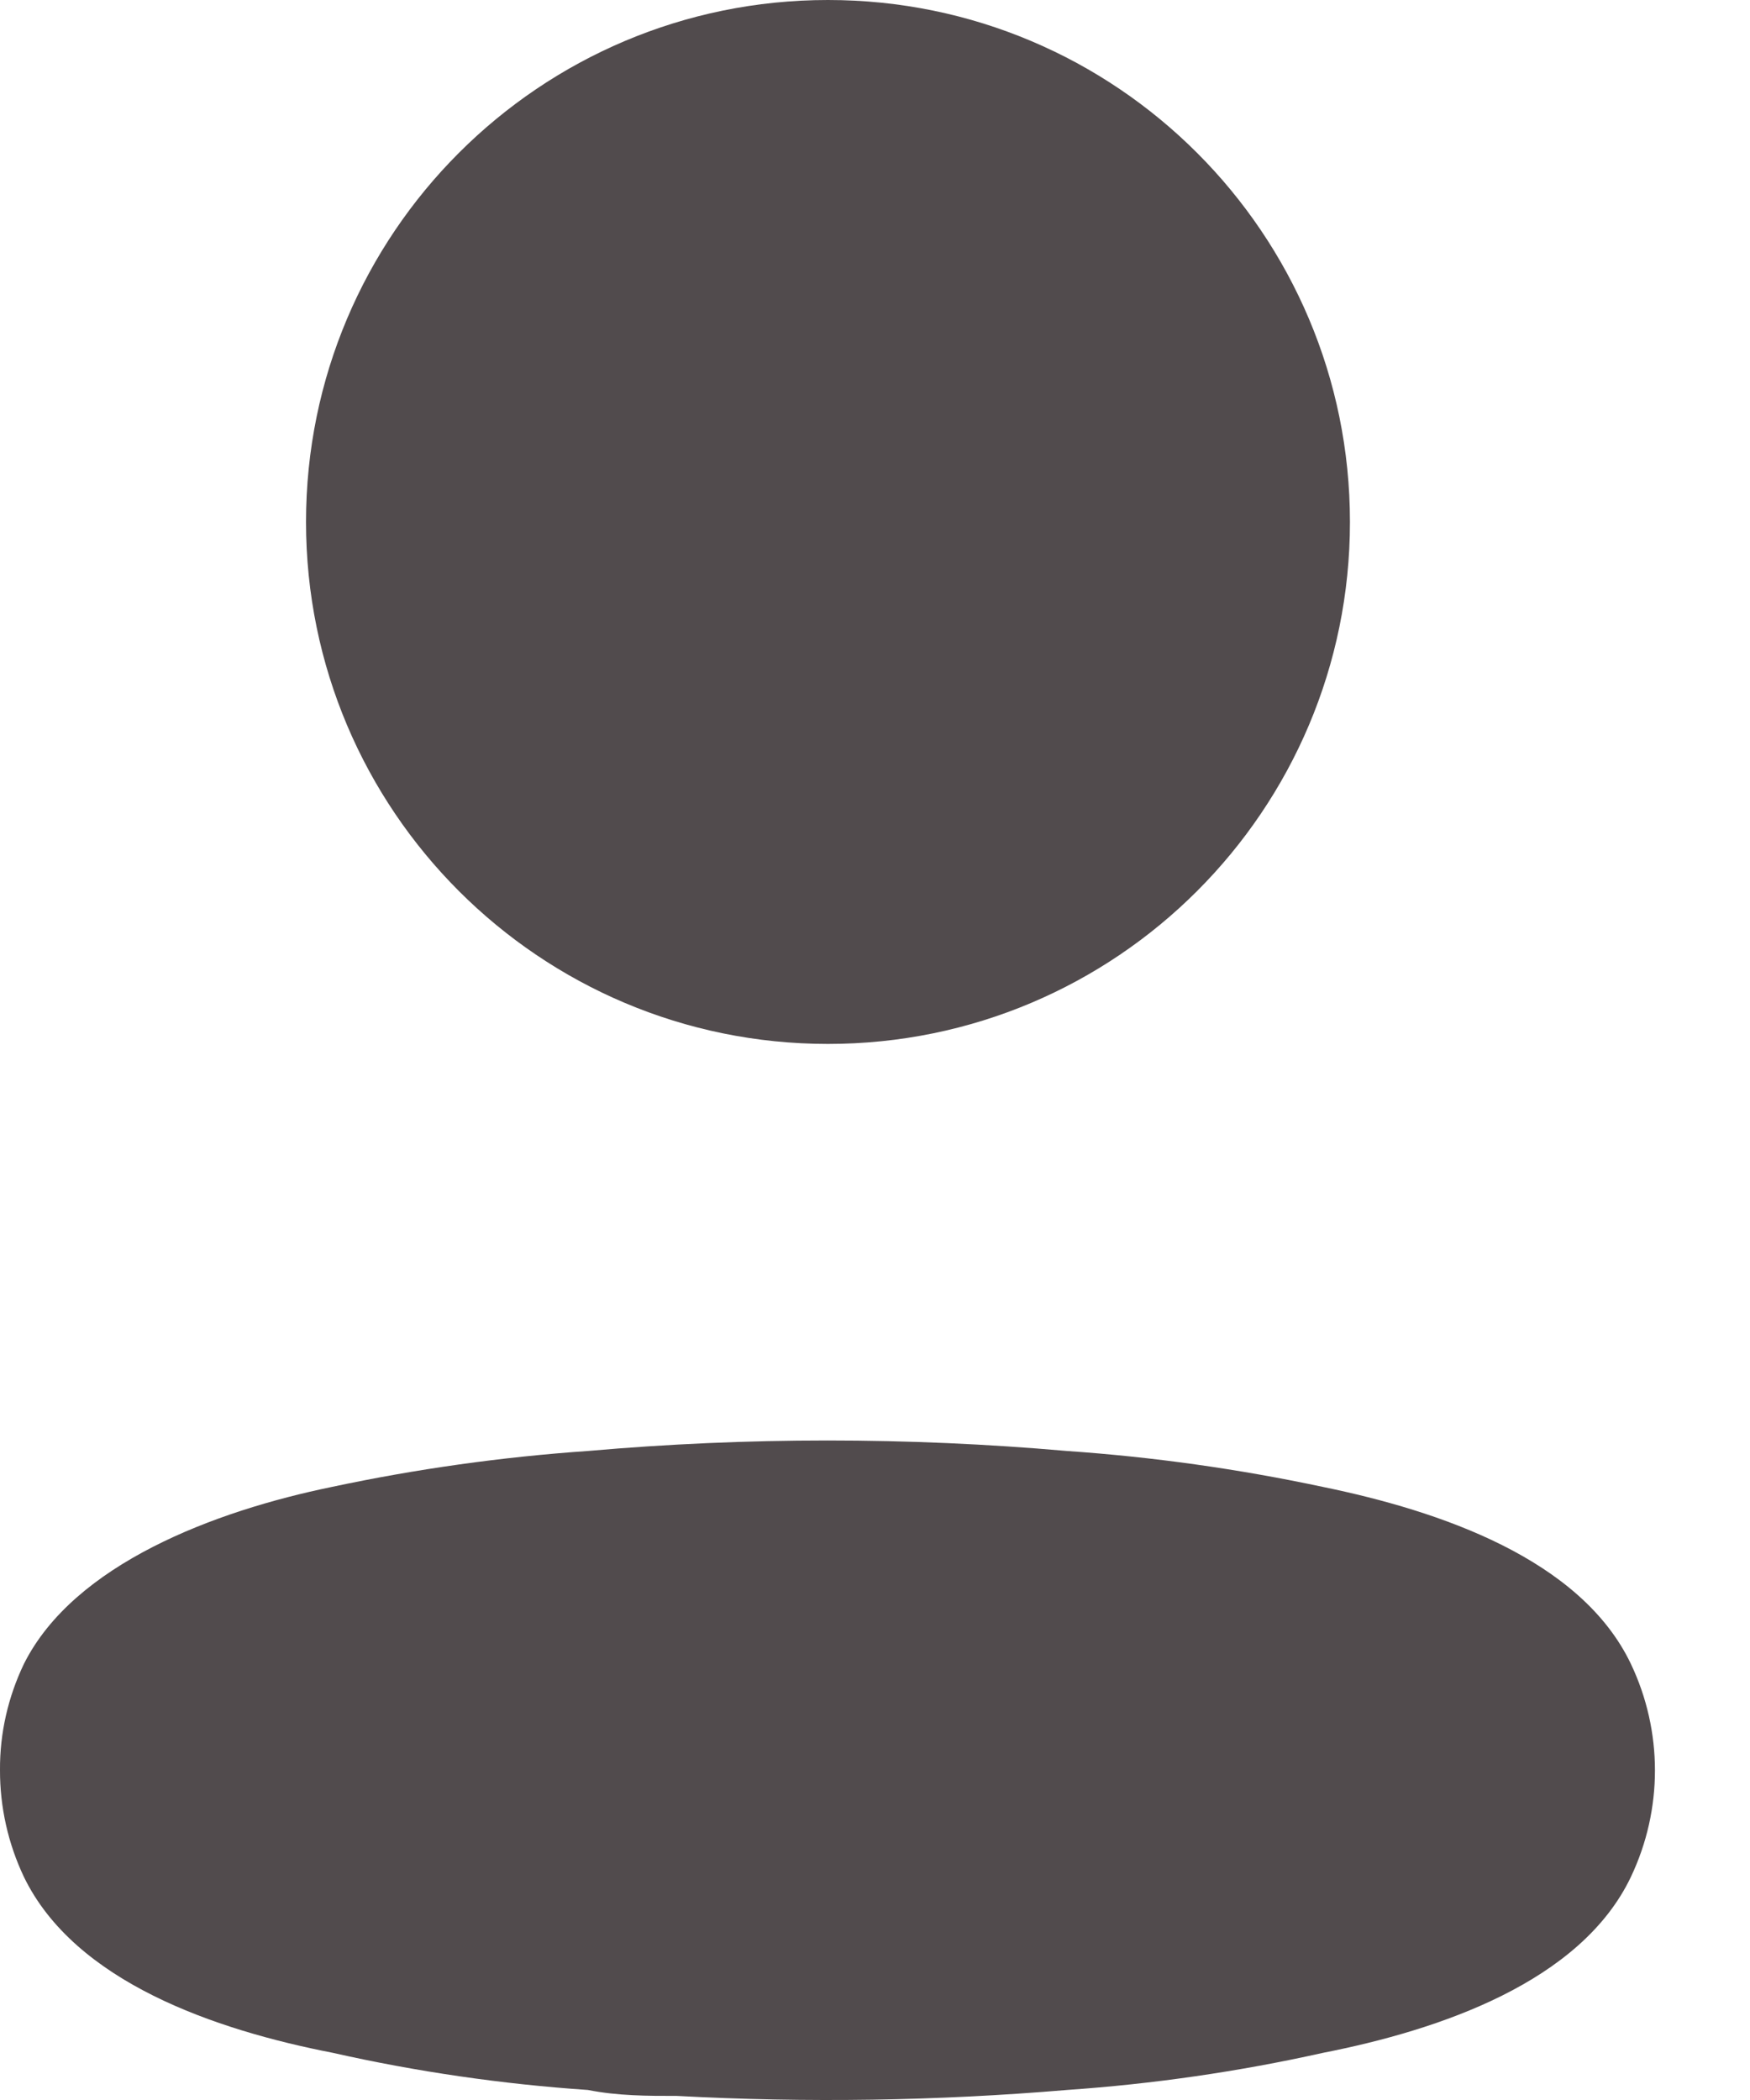 <svg xmlns="http://www.w3.org/2000/svg" width="15" height="18" viewBox="0 0 15 18" fill="none">
<path d="M7.097 8.948C9.568 8.948 11.571 6.945 11.571 4.474C11.571 2.003 9.568 0 7.097 0C4.626 0 2.623 2.003 2.623 4.474C2.623 6.945 4.626 8.948 7.097 8.948Z" fill="#514B4D"/>
<path fillRule="evenodd" clipRule="evenodd" d="M-0 15.171C-0.002 14.856 0.069 14.546 0.205 14.262C0.634 13.405 1.842 12.951 2.845 12.745C3.568 12.591 4.302 12.488 5.039 12.437C6.405 12.317 7.779 12.317 9.145 12.437C9.883 12.488 10.616 12.591 11.339 12.745C12.342 12.951 13.55 13.362 13.979 14.262C14.254 14.84 14.254 15.51 13.979 16.088C13.55 16.988 12.342 17.399 11.339 17.596C10.617 17.757 9.883 17.863 9.145 17.914C8.033 18.008 6.916 18.025 5.802 17.965C5.545 17.965 5.297 17.965 5.039 17.914C4.304 17.864 3.573 17.758 2.854 17.596C1.842 17.399 0.642 16.988 0.205 16.088C0.069 15.801 -0.001 15.488 -0 15.171Z" fill="#514B4D"/>
</svg>